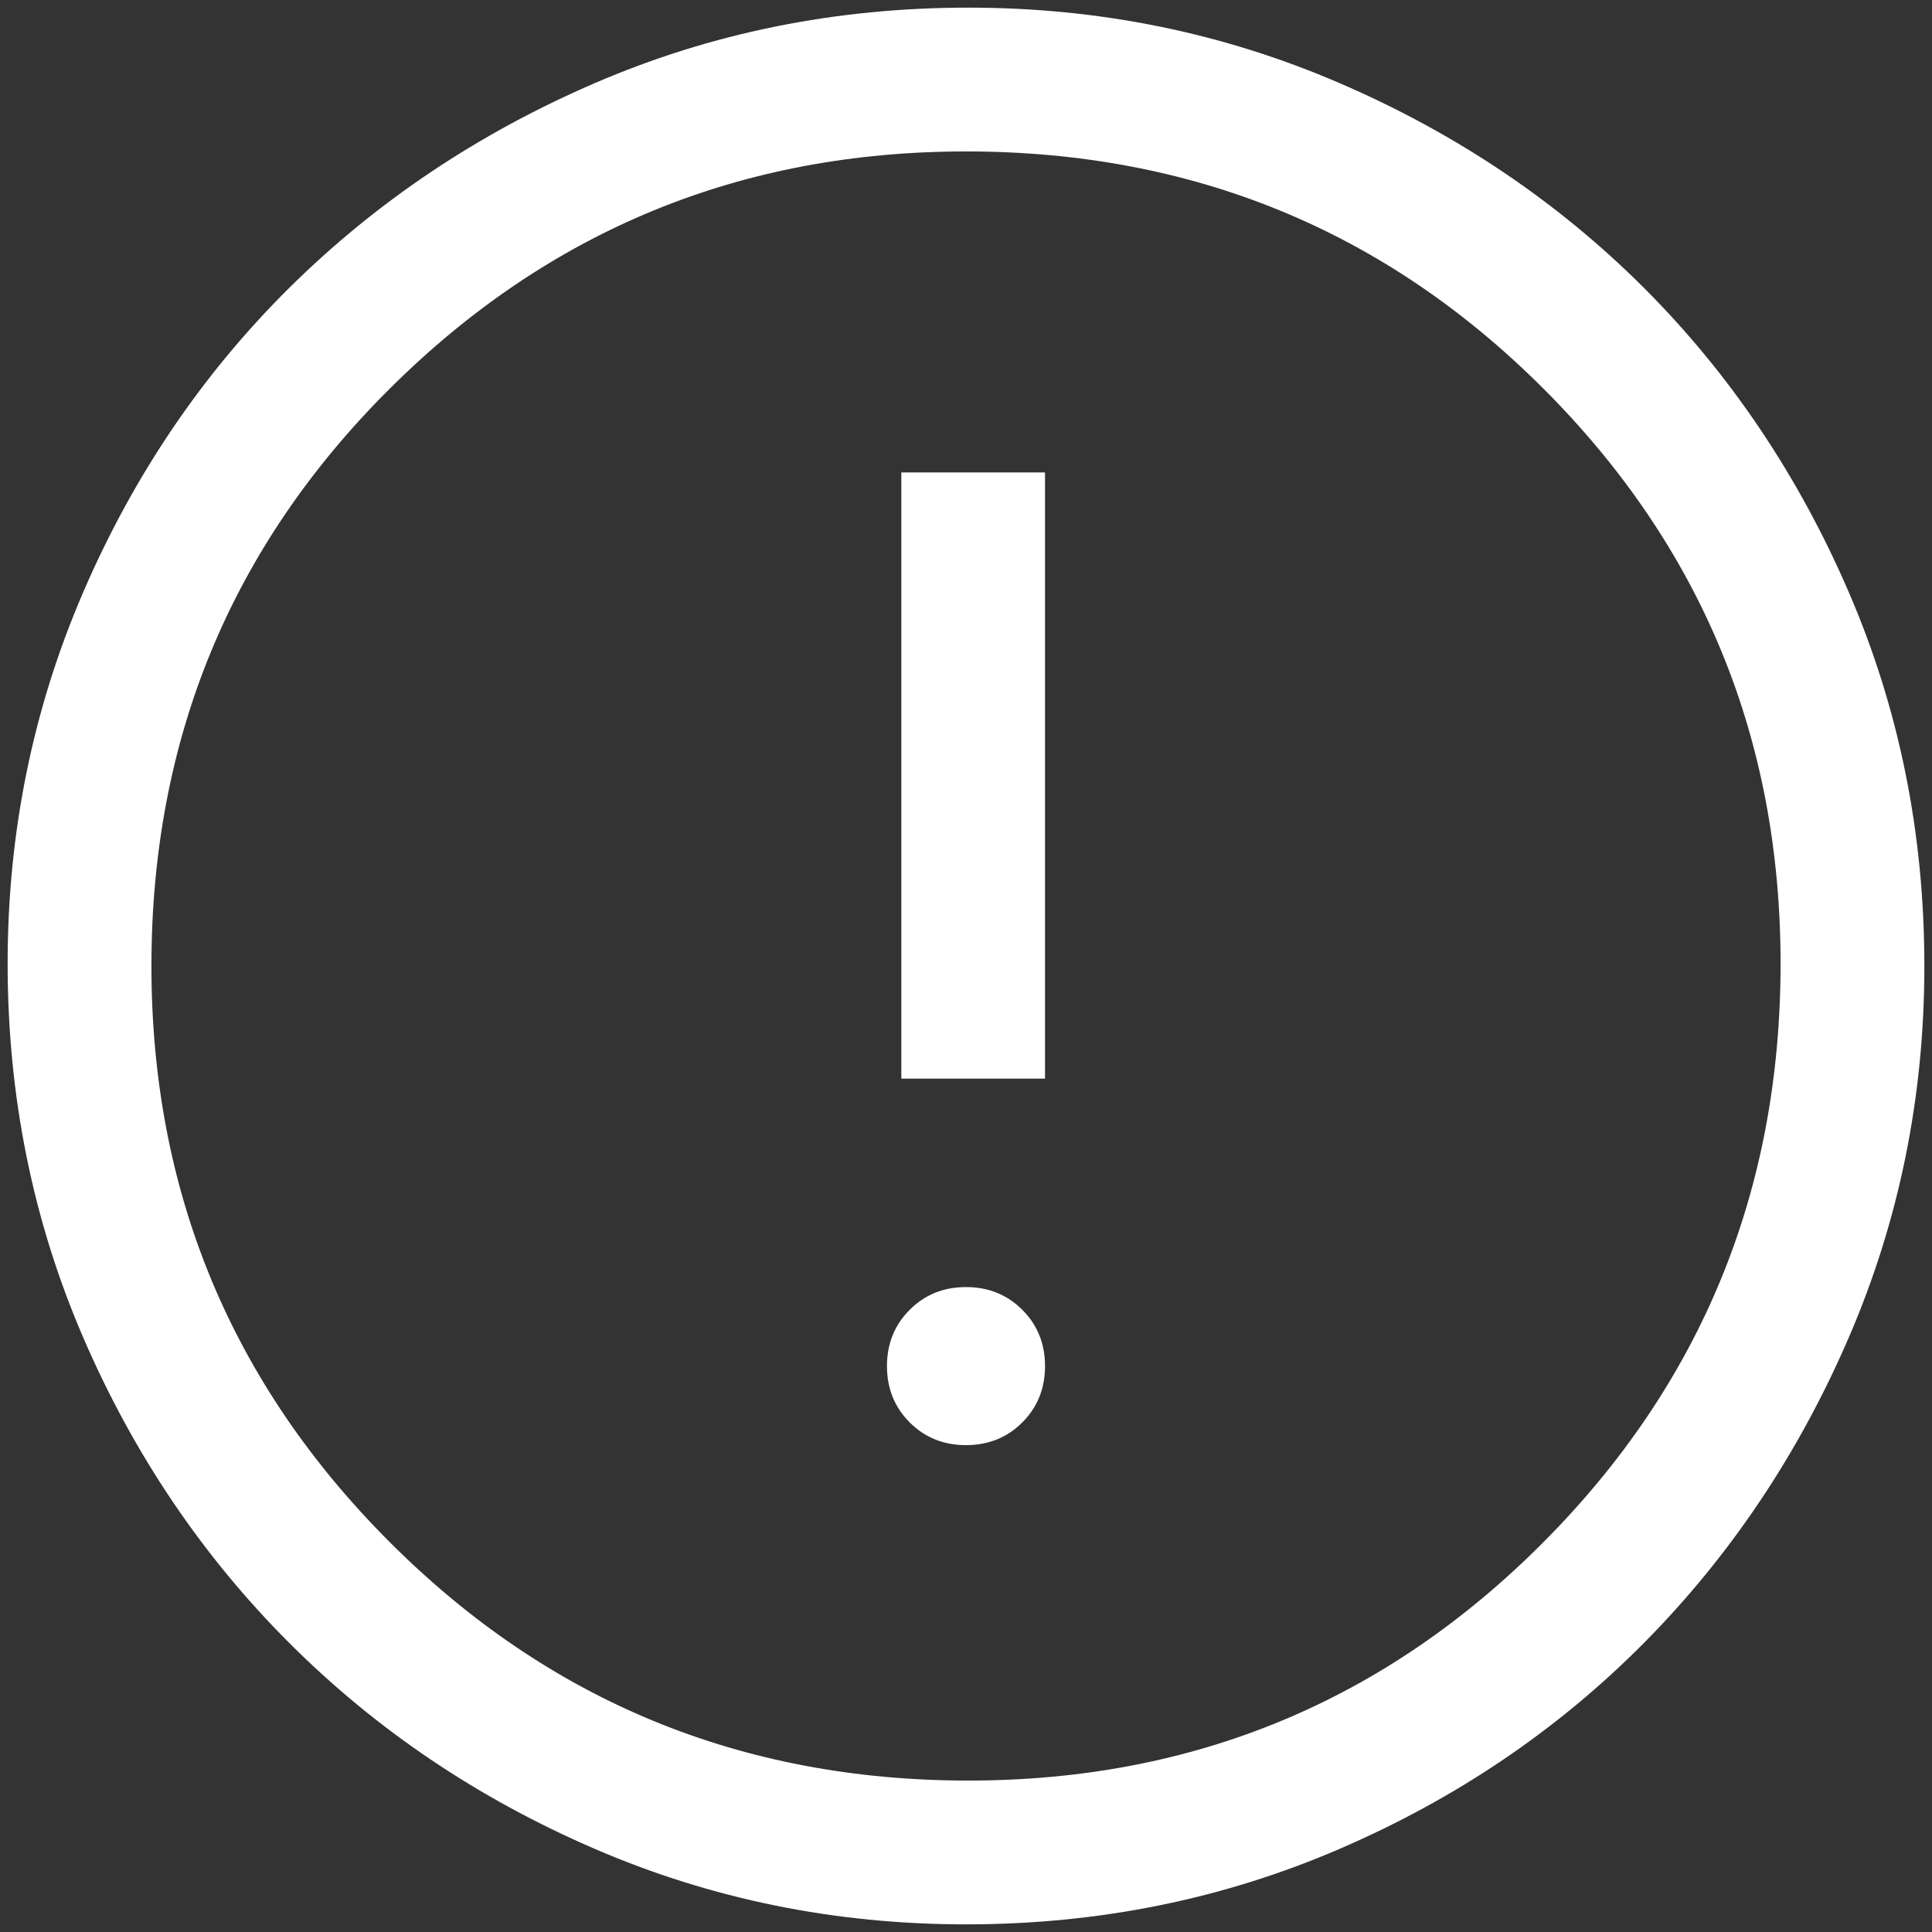<svg width="21" height="21" viewBox="0 0 21 21" fill="none" xmlns="http://www.w3.org/2000/svg">
<rect x="0" y="0" width="21" height="21" fill="#333333" stroke="none"/>
<path d="M10.5 15.708C10.743 15.708 10.947 15.626 11.112 15.461C11.277 15.296 11.359 15.092 11.359 14.849C11.359 14.606 11.277 14.402 11.112 14.237C10.947 14.072 10.743 13.99 10.5 13.99C10.257 13.99 10.053 14.072 9.888 14.237C9.723 14.402 9.641 14.606 9.641 14.849C9.641 15.092 9.723 15.296 9.888 15.461C10.053 15.626 10.257 15.708 10.5 15.708ZM9.797 11.724H11.359V5.135H9.797V11.724ZM10.5 20.917C9.076 20.917 7.731 20.643 6.464 20.096C5.196 19.549 4.089 18.803 3.143 17.857C2.197 16.911 1.451 15.804 0.904 14.537C0.357 13.269 0.083 11.915 0.083 10.474C0.083 9.05 0.357 7.705 0.904 6.438C1.451 5.17 2.197 4.068 3.143 3.13C4.089 2.193 5.196 1.451 6.464 0.904C7.731 0.357 9.085 0.083 10.526 0.083C11.95 0.083 13.295 0.357 14.562 0.904C15.83 1.451 16.932 2.193 17.87 3.13C18.807 4.068 19.549 5.17 20.096 6.438C20.643 7.705 20.917 9.059 20.917 10.5C20.917 11.924 20.643 13.269 20.096 14.537C19.549 15.804 18.807 16.911 17.87 17.857C16.932 18.803 15.83 19.549 14.562 20.096C13.295 20.643 11.941 20.917 10.5 20.917ZM10.526 19.354C12.974 19.354 15.057 18.491 16.776 16.763C18.495 15.036 19.354 12.939 19.354 10.474C19.354 8.026 18.495 5.943 16.776 4.224C15.057 2.505 12.965 1.646 10.5 1.646C8.052 1.646 5.964 2.505 4.237 4.224C2.51 5.943 1.646 8.035 1.646 10.5C1.646 12.948 2.51 15.036 4.237 16.763C5.964 18.491 8.061 19.354 10.526 19.354Z" fill="white"/>
</svg>
